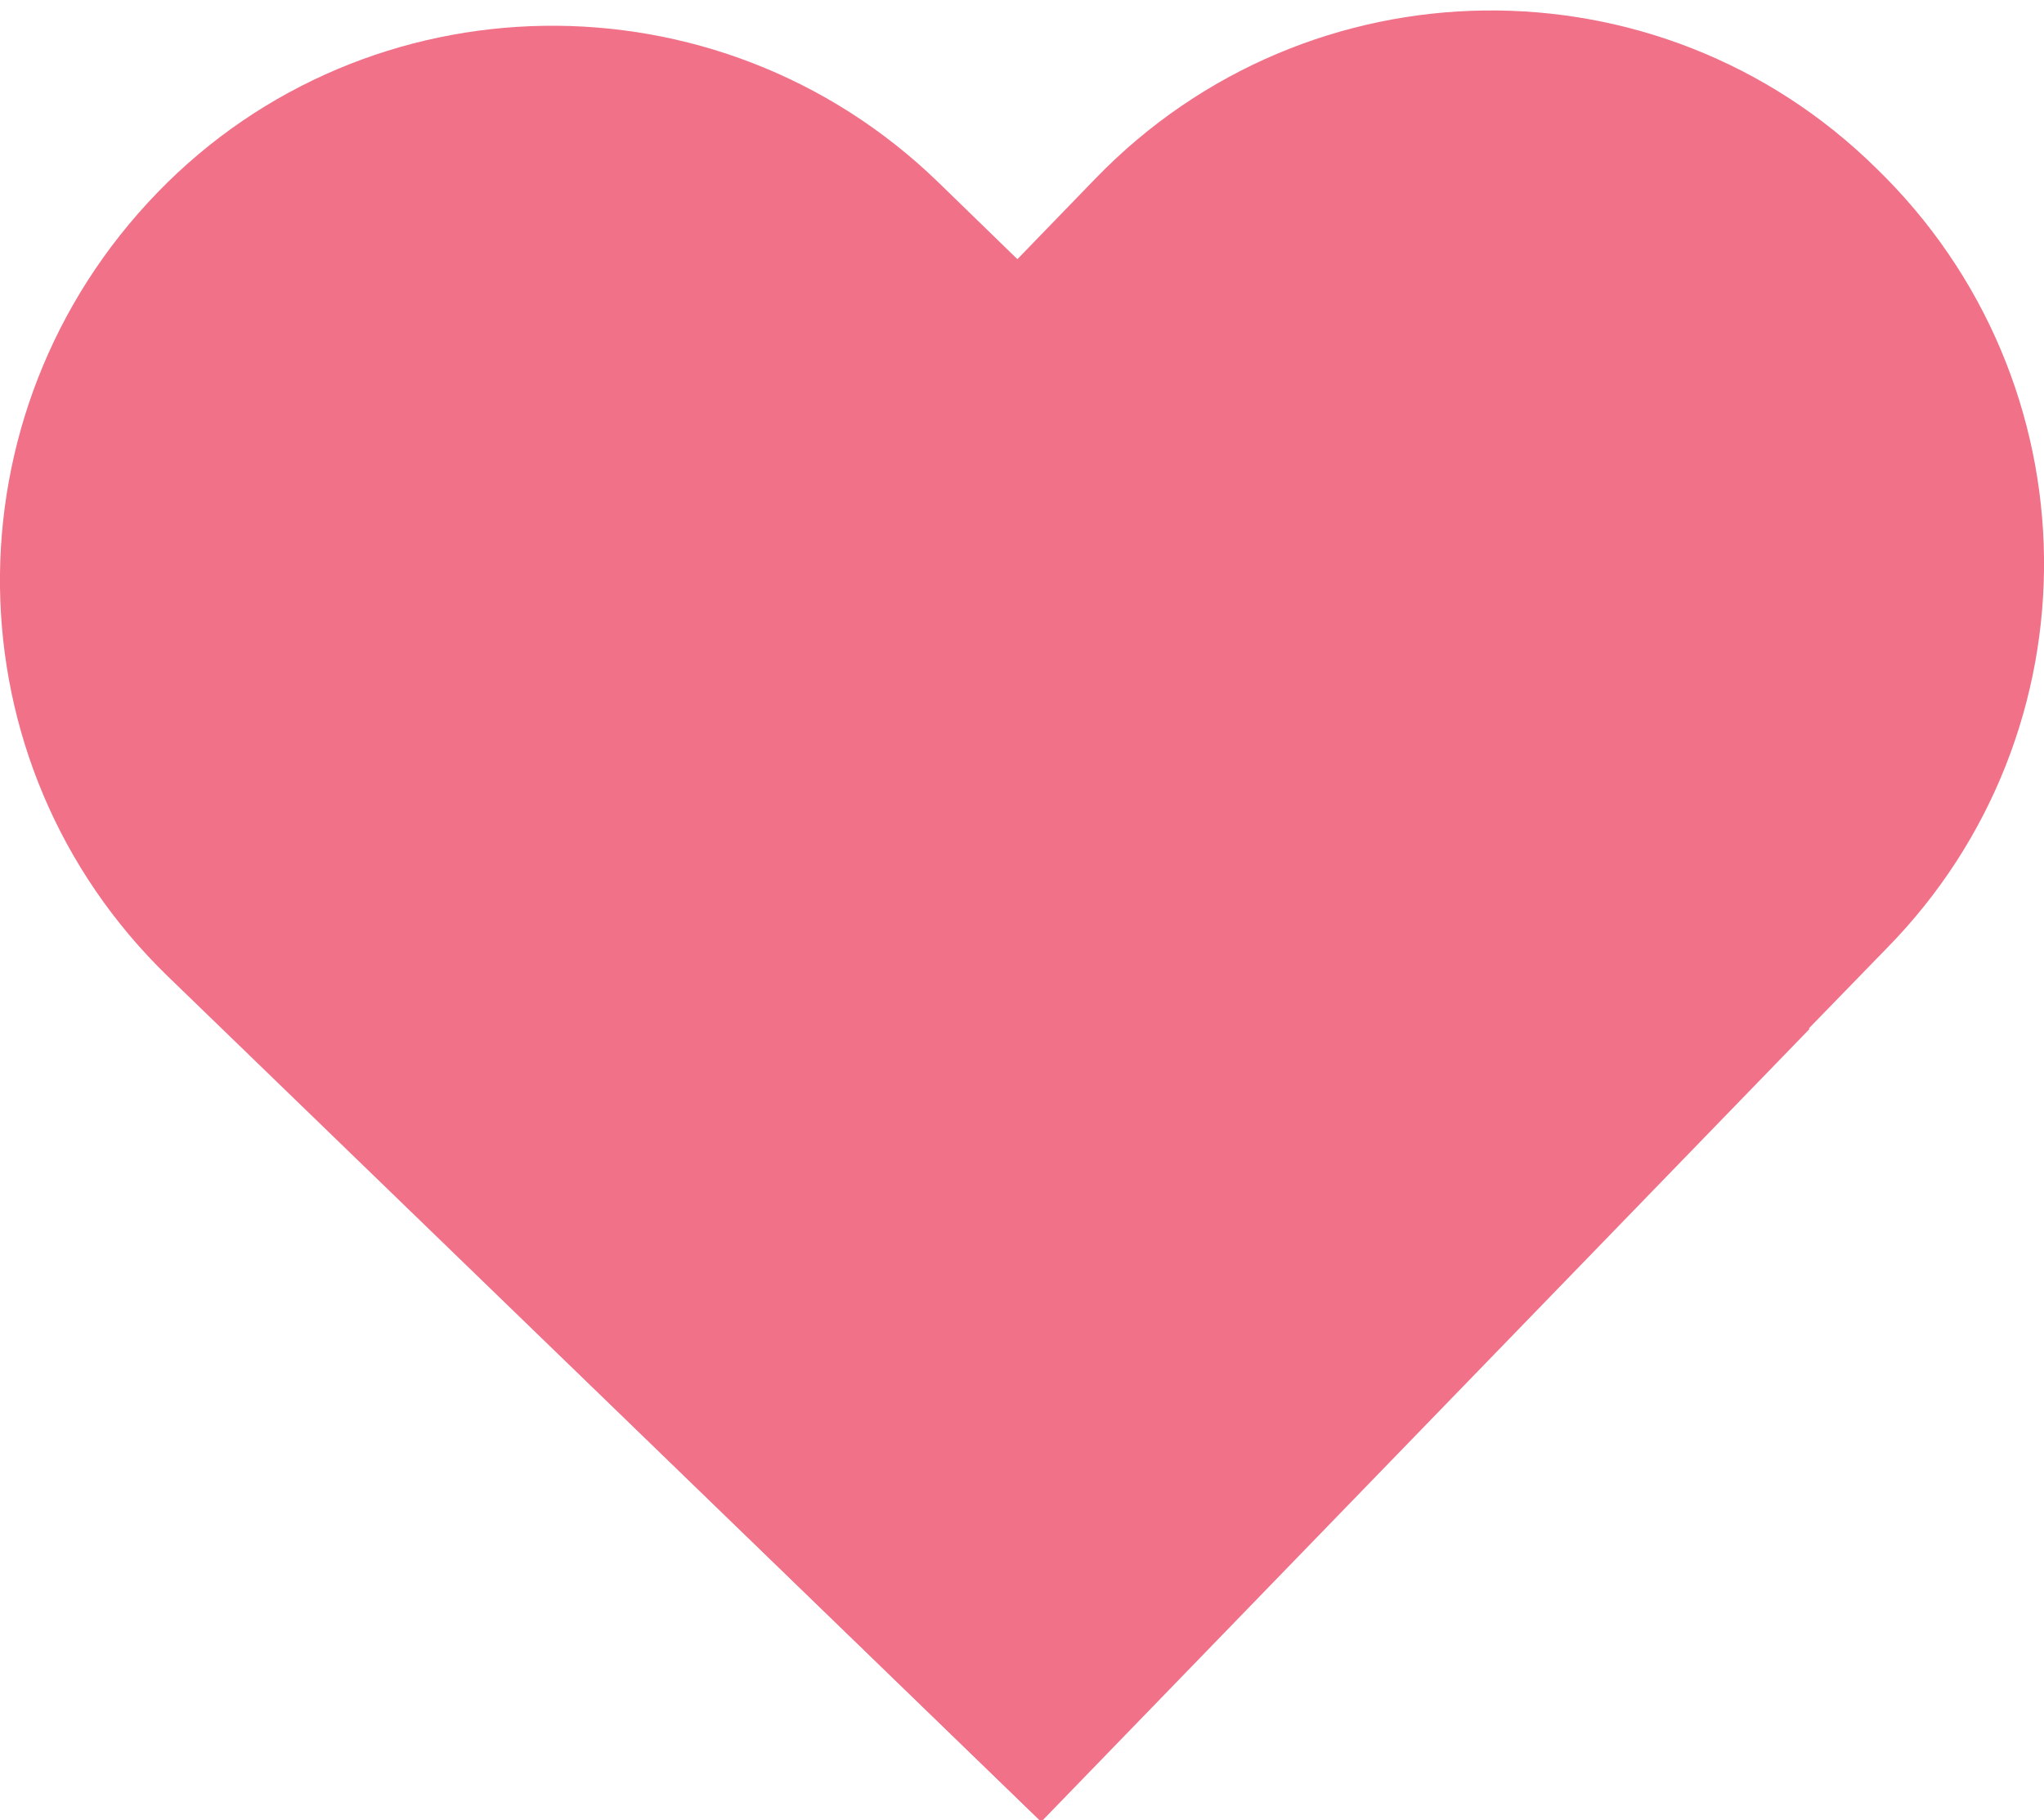 <svg xmlns="http://www.w3.org/2000/svg" viewBox="0 0 58.4 52"><defs><style>.cls-1{fill:#f07188}</style></defs><g id="Layer_1"><path class="cls-1" d="M7.1 30.1l24.2-25c6.1-6.3 16.1-6.4 22.3-.3 6.3 6.1 6.4 16.1.3 22.3L29.7 52 7.1 30.1z"/><path class="cls-1" d="M29.7 52L4.8 27.9c-6.3-6.1-6.4-16.1-.3-22.4 6-6.2 16-6.4 22.3-.3l24.9 24.2-22 22.7z"/></g></svg>